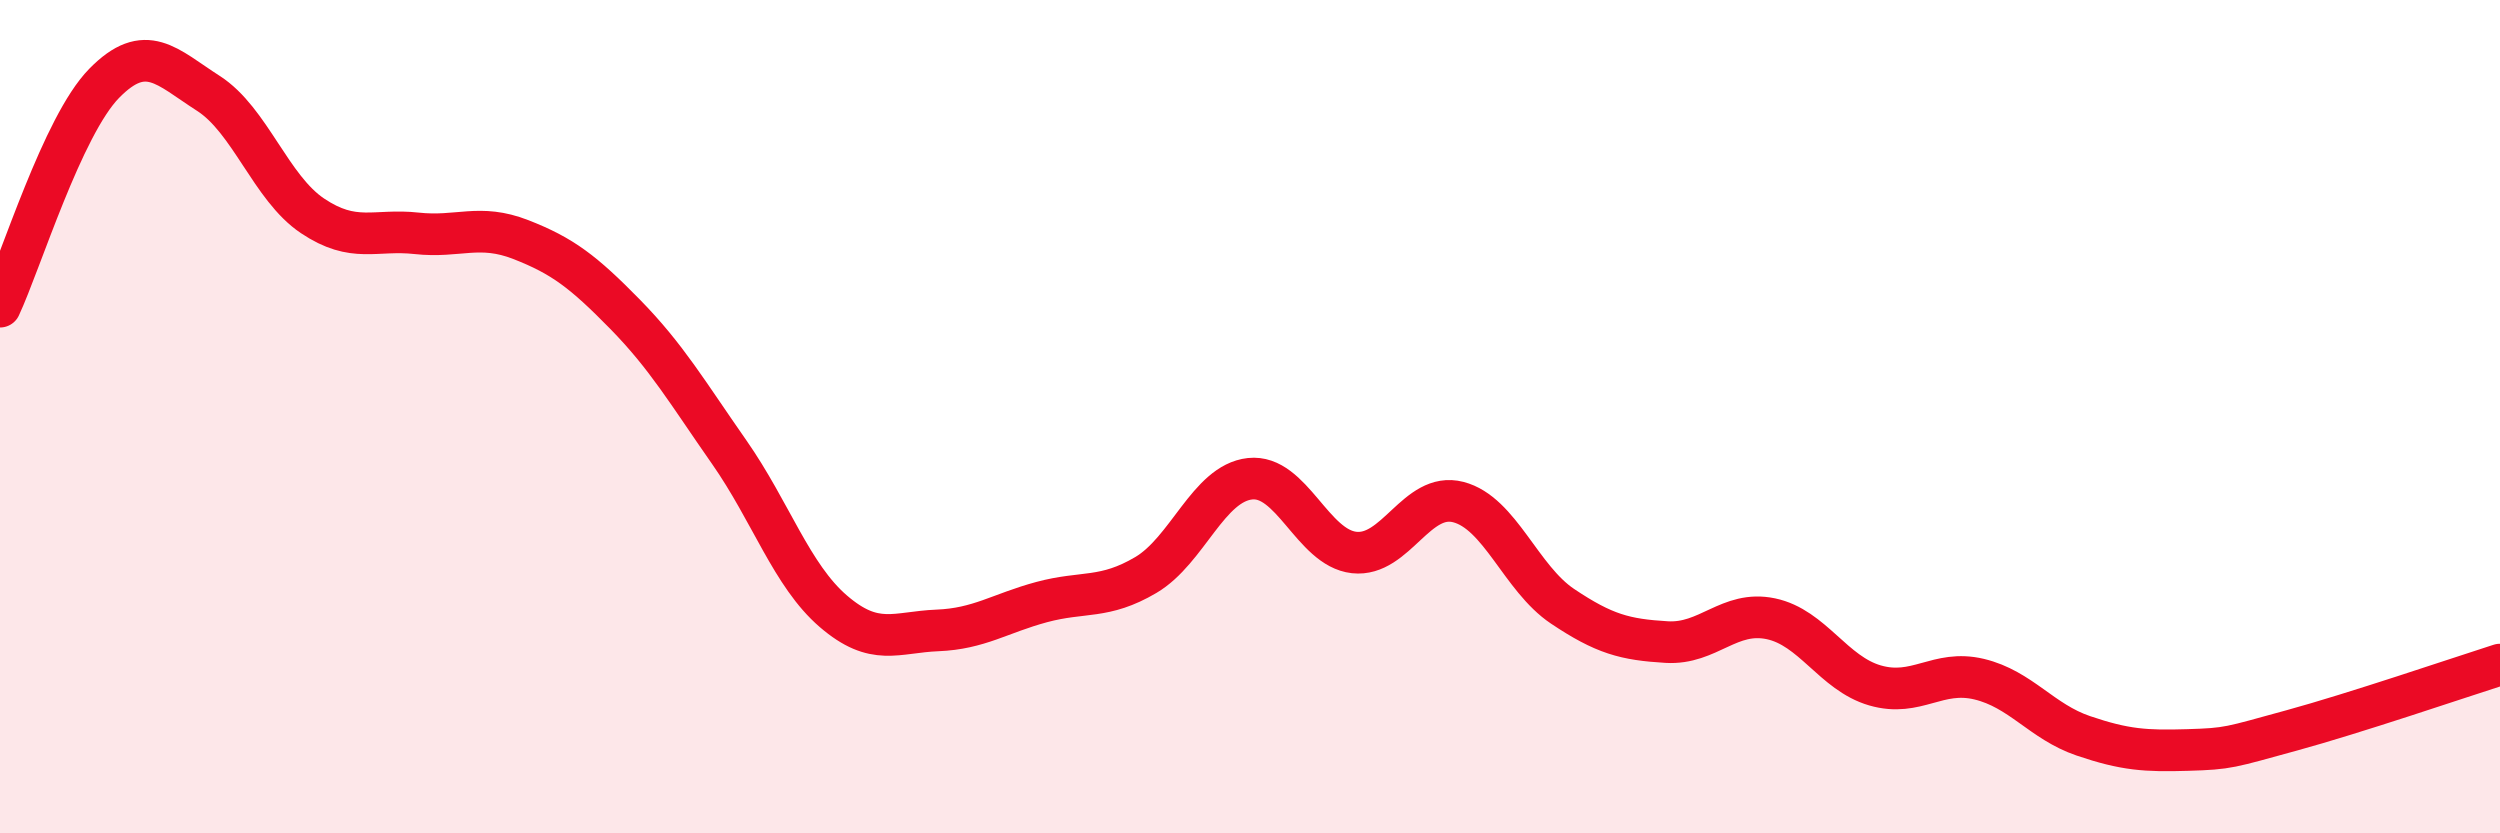 
    <svg width="60" height="20" viewBox="0 0 60 20" xmlns="http://www.w3.org/2000/svg">
      <path
        d="M 0,7.36 C 0.5,6.29 1.5,3.02 2.5,2 C 3.5,0.98 4,1.6 5,2.24 C 6,2.88 6.5,4.51 7.5,5.18 C 8.5,5.85 9,5.49 10,5.6 C 11,5.71 11.5,5.36 12.5,5.75 C 13.5,6.14 14,6.52 15,7.54 C 16,8.56 16.5,9.42 17.5,10.85 C 18.5,12.28 19,13.81 20,14.67 C 21,15.53 21.5,15.17 22.5,15.13 C 23.5,15.09 24,14.72 25,14.45 C 26,14.18 26.5,14.39 27.5,13.8 C 28.5,13.21 29,11.6 30,11.49 C 31,11.38 31.5,13.15 32.5,13.26 C 33.5,13.37 34,11.79 35,12.05 C 36,12.31 36.5,13.88 37.5,14.55 C 38.5,15.22 39,15.35 40,15.41 C 41,15.47 41.5,14.64 42.5,14.85 C 43.5,15.06 44,16.16 45,16.45 C 46,16.74 46.5,16.06 47.5,16.3 C 48.5,16.54 49,17.32 50,17.66 C 51,18 51.5,18.03 52.5,18 C 53.5,17.97 53.5,17.94 55,17.53 C 56.5,17.12 59,16.27 60,15.95L60 20L0 20Z"
        fill="#EB0A25"
        opacity="0.1"
        stroke-linecap="round"
        stroke-linejoin="round"
      />
      <path
        d="M 0,7.36 C 0.5,6.29 1.5,3.02 2.5,2 C 3.5,0.98 4,1.6 5,2.24 C 6,2.88 6.5,4.51 7.5,5.18 C 8.5,5.85 9,5.49 10,5.6 C 11,5.71 11.5,5.36 12.5,5.75 C 13.5,6.14 14,6.52 15,7.54 C 16,8.56 16.5,9.42 17.5,10.85 C 18.5,12.28 19,13.81 20,14.67 C 21,15.53 21.5,15.17 22.5,15.13 C 23.5,15.09 24,14.72 25,14.45 C 26,14.18 26.5,14.39 27.5,13.8 C 28.5,13.21 29,11.6 30,11.49 C 31,11.38 31.5,13.15 32.5,13.26 C 33.5,13.37 34,11.79 35,12.05 C 36,12.31 36.5,13.88 37.5,14.55 C 38.5,15.22 39,15.35 40,15.41 C 41,15.47 41.5,14.64 42.5,14.85 C 43.5,15.06 44,16.16 45,16.45 C 46,16.74 46.5,16.06 47.5,16.3 C 48.5,16.54 49,17.32 50,17.66 C 51,18 51.5,18.03 52.5,18 C 53.5,17.97 53.5,17.94 55,17.53 C 56.5,17.12 59,16.27 60,15.95"
        stroke="#EB0A25"
        stroke-width="1"
        fill="none"
        stroke-linecap="round"
        stroke-linejoin="round"
      />
    </svg>
  